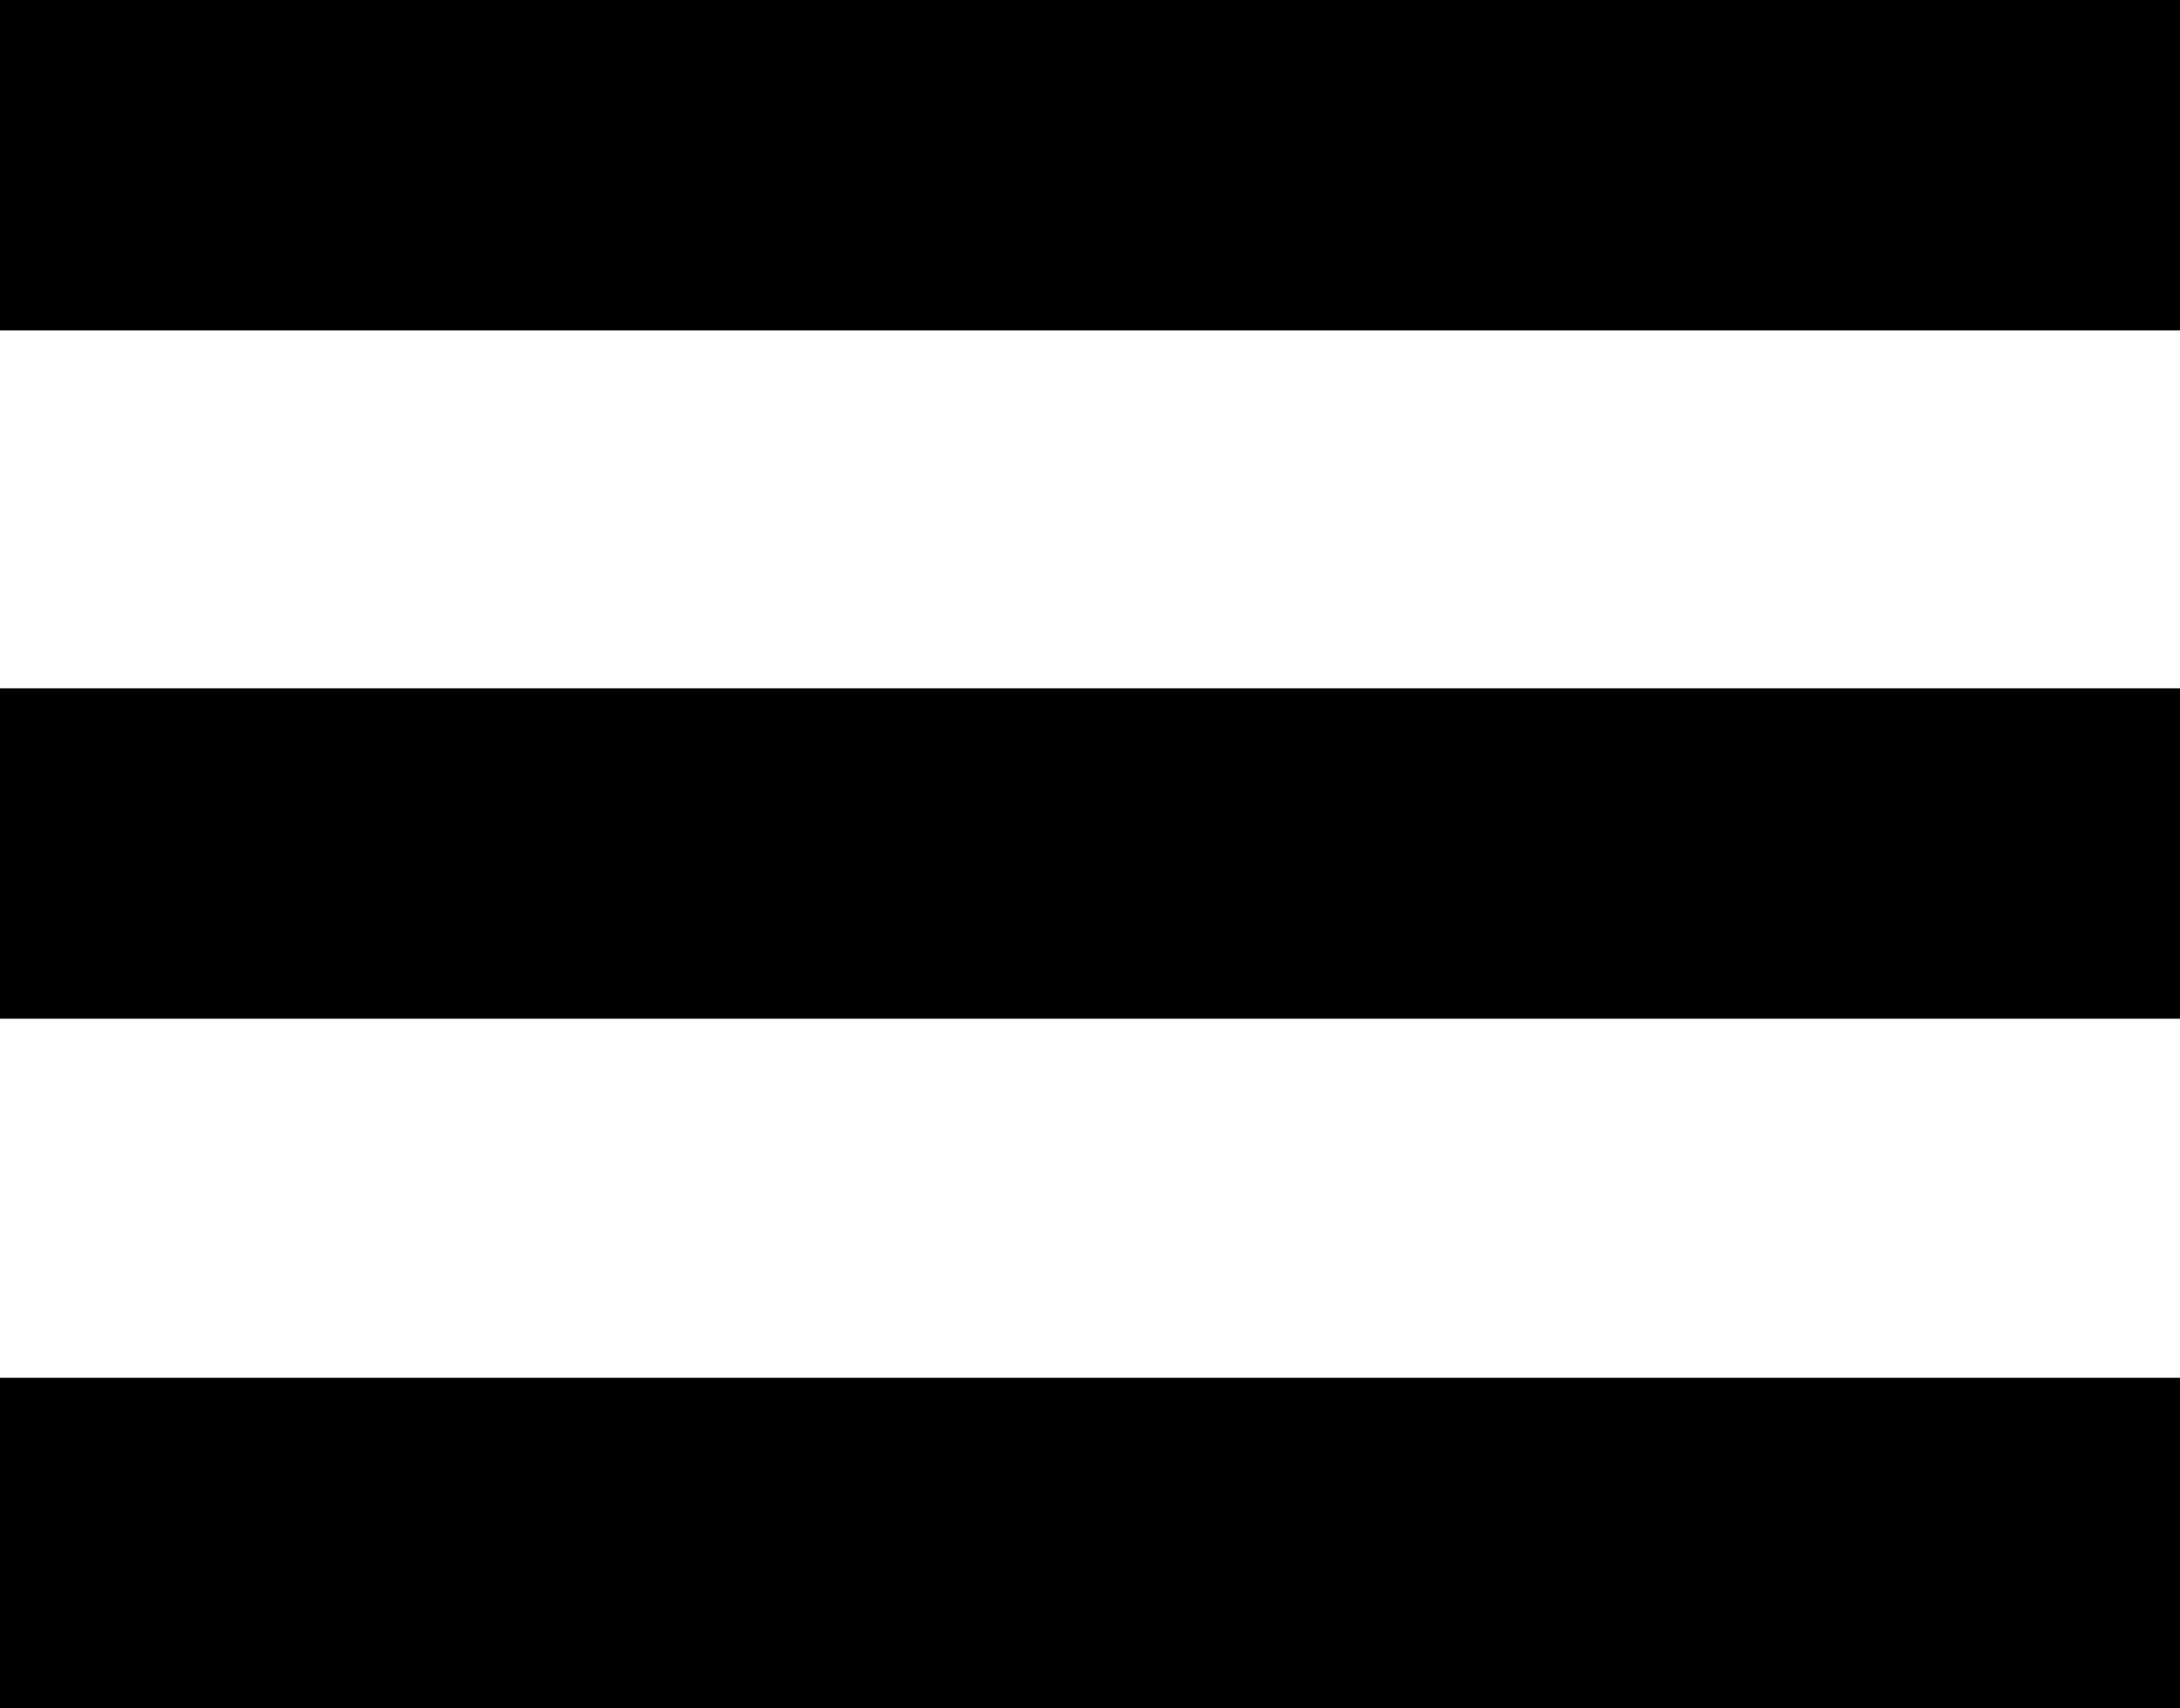 <svg xmlns="http://www.w3.org/2000/svg" viewBox="0 0 19 14.89"><title>Hamburger Menu</title><g id="Layer_2" data-name="Layer 2"><g id="Layer_2-2" data-name="Layer 2"><rect width="19" height="2.88"/><rect y="6" width="19" height="2.88"/><rect y="12.01" width="19" height="2.88"/></g></g></svg>